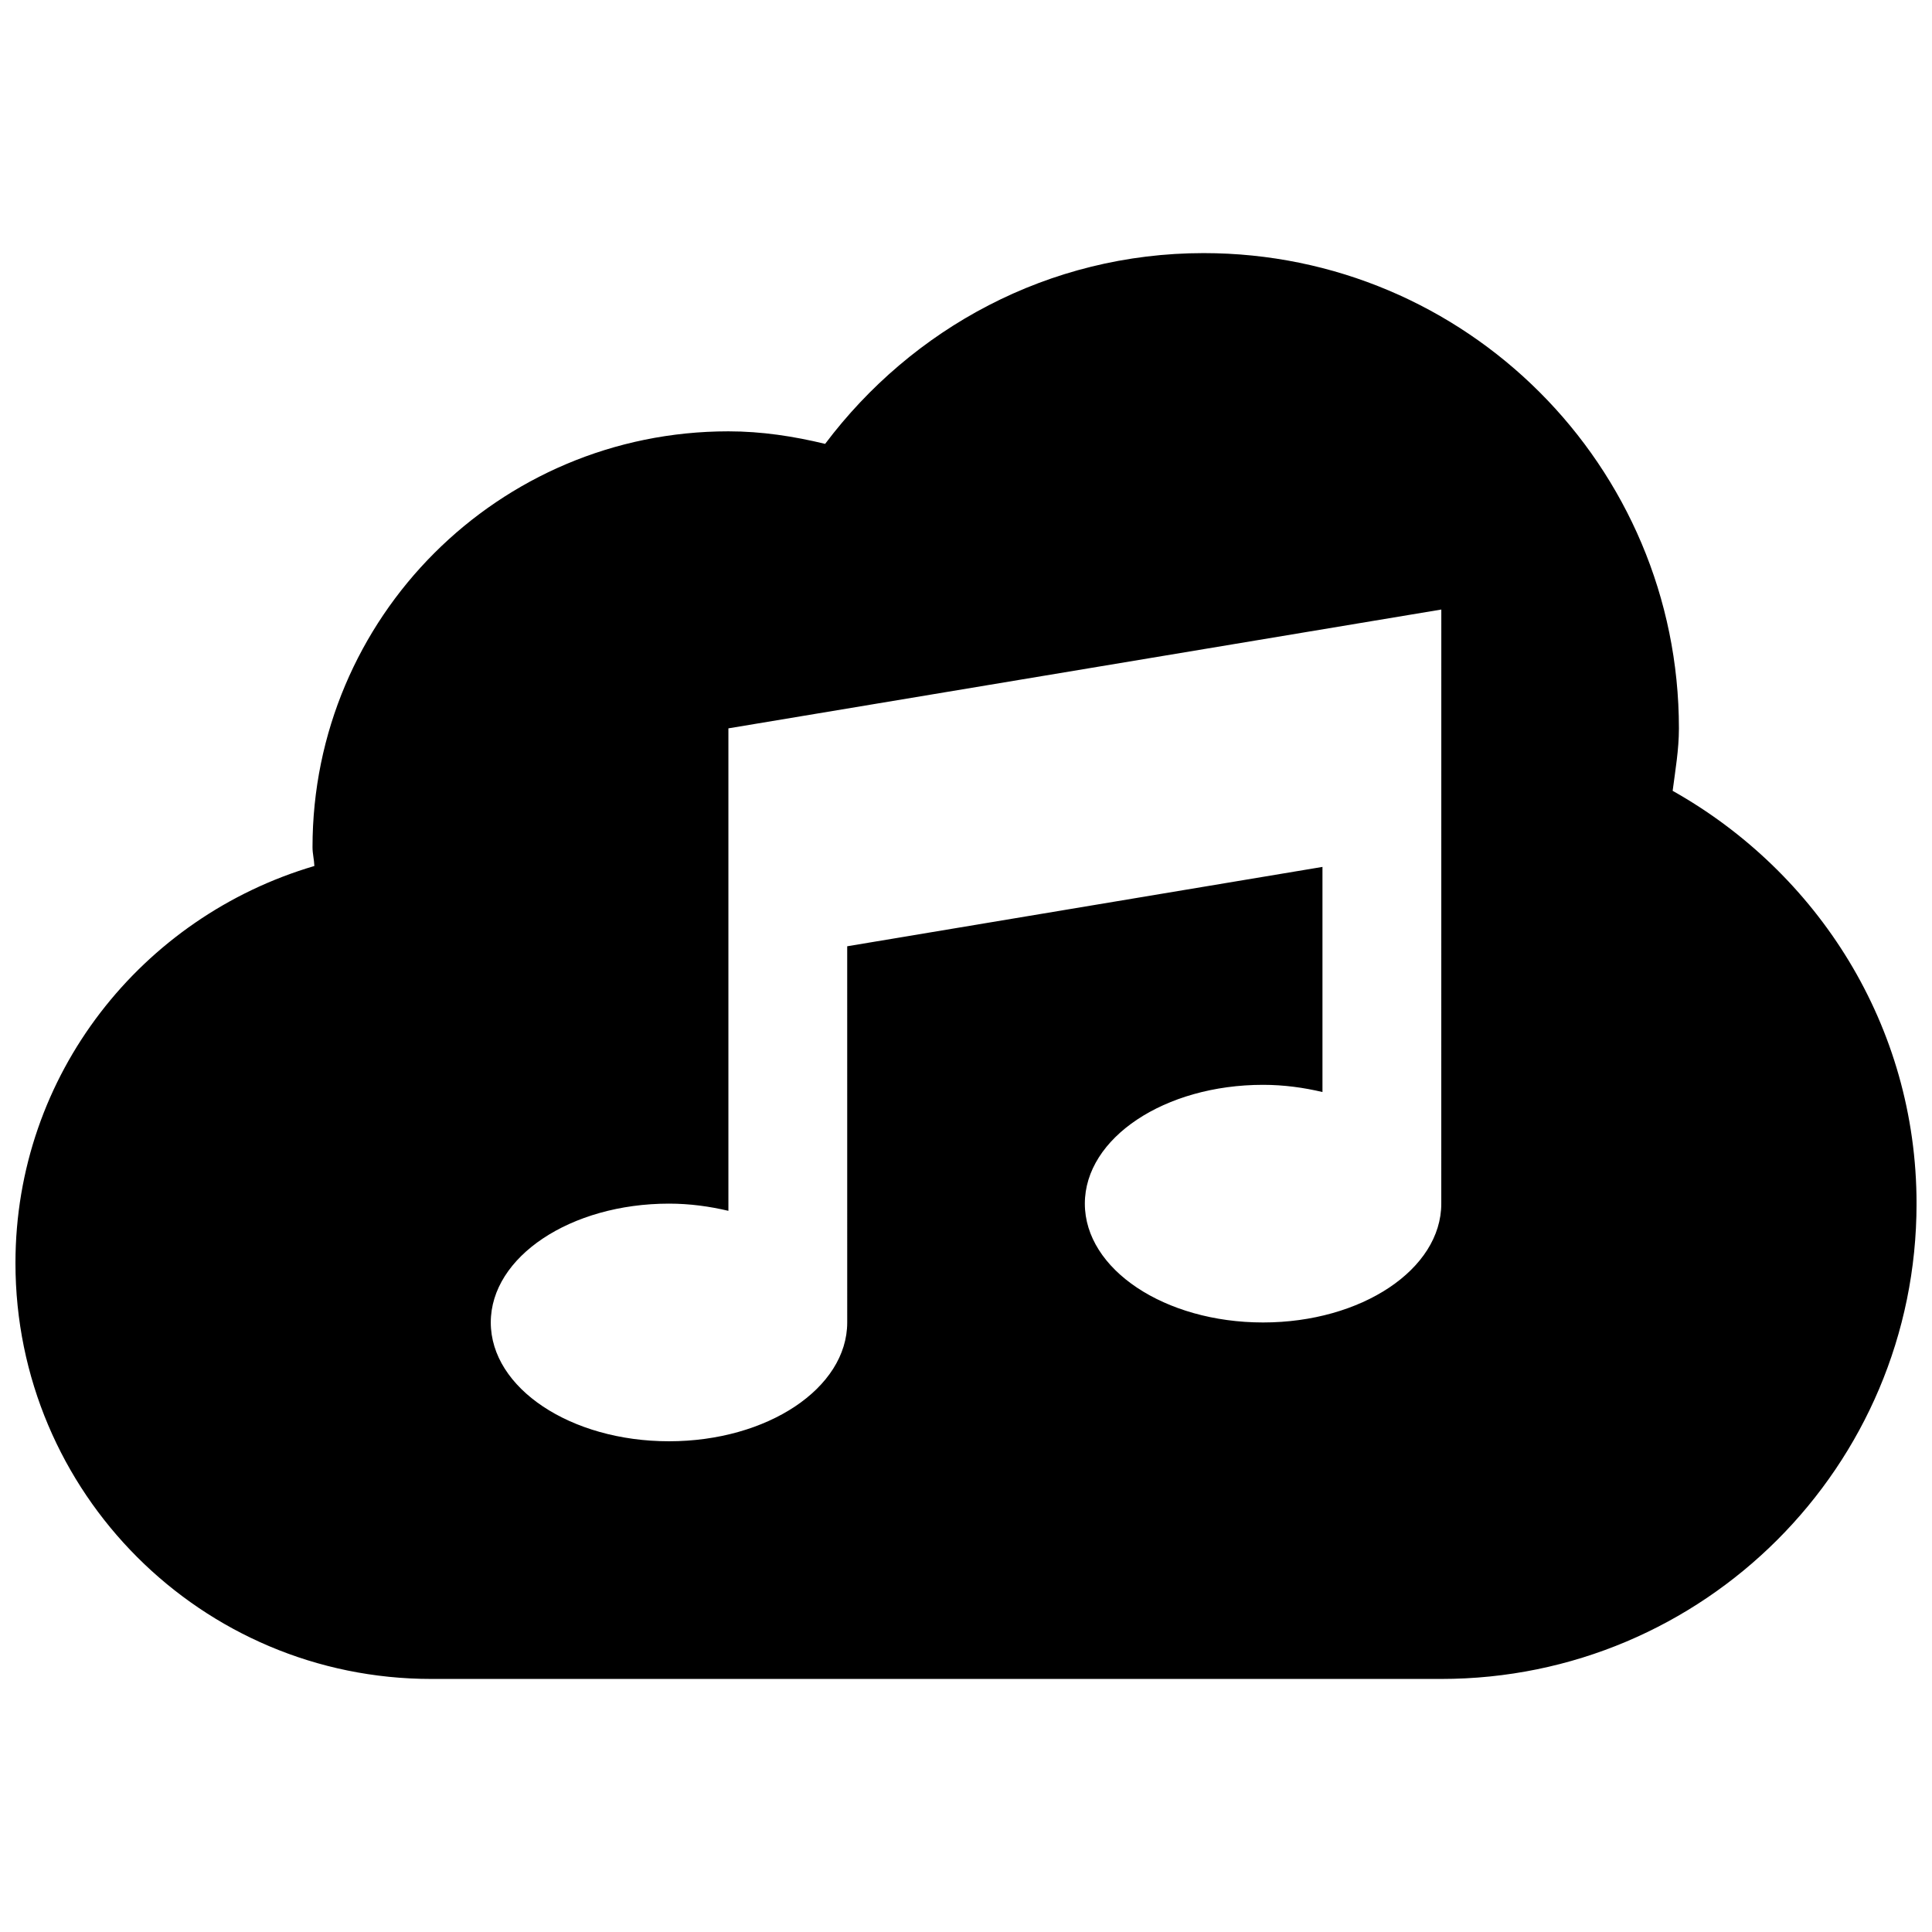 <?xml version="1.0" encoding="UTF-8"?>
<!-- Uploaded to: ICON Repo, www.iconrepo.com, Generator: ICON Repo Mixer Tools -->
<svg width="800px" height="800px" version="1.1" viewBox="144 144 512 512" xmlns="http://www.w3.org/2000/svg">
 <defs>
  <clipPath id="a">
   <path d="m148.09 211h503.81v378h-503.81z"/>
  </clipPath>
 </defs>
 <g clip-path="url(#a)">
  <path d="m587.27 353.57c0.707-5.473 1.66-10.887 1.66-16.543 0-69.559-56.363-125.95-125.95-125.95-41.145 0-77.336 20.02-100.31 50.555-8.27-2-16.785-3.324-25.641-3.324-60.887 0-110.21 49.324-110.21 110.21 0 1.723 0.43 3.262 0.492 4.981-45.668 13.441-79.215 55.199-79.215 105.23 0 60.887 49.324 110.21 110.21 110.21h267.65c69.586 0 125.95-56.363 125.95-125.95 0-47.168-26.23-87.82-64.637-109.41zm-61.316 109.41c0 17.406-21.156 31.488-47.23 31.488s-47.23-14.086-47.23-31.488c0-17.402 21.156-31.488 47.23-31.488 5.535 0 10.793 0.738 15.742 1.906v-59.656l-125.95 21.031 0.004 99.691c0 17.406-21.156 31.488-47.23 31.488s-47.23-14.086-47.23-31.488c0-17.402 21.156-31.488 47.23-31.488 5.551 0 10.793 0.738 15.742 1.906v-127.86l188.93-31.488z"/>
 </g>
</svg>
